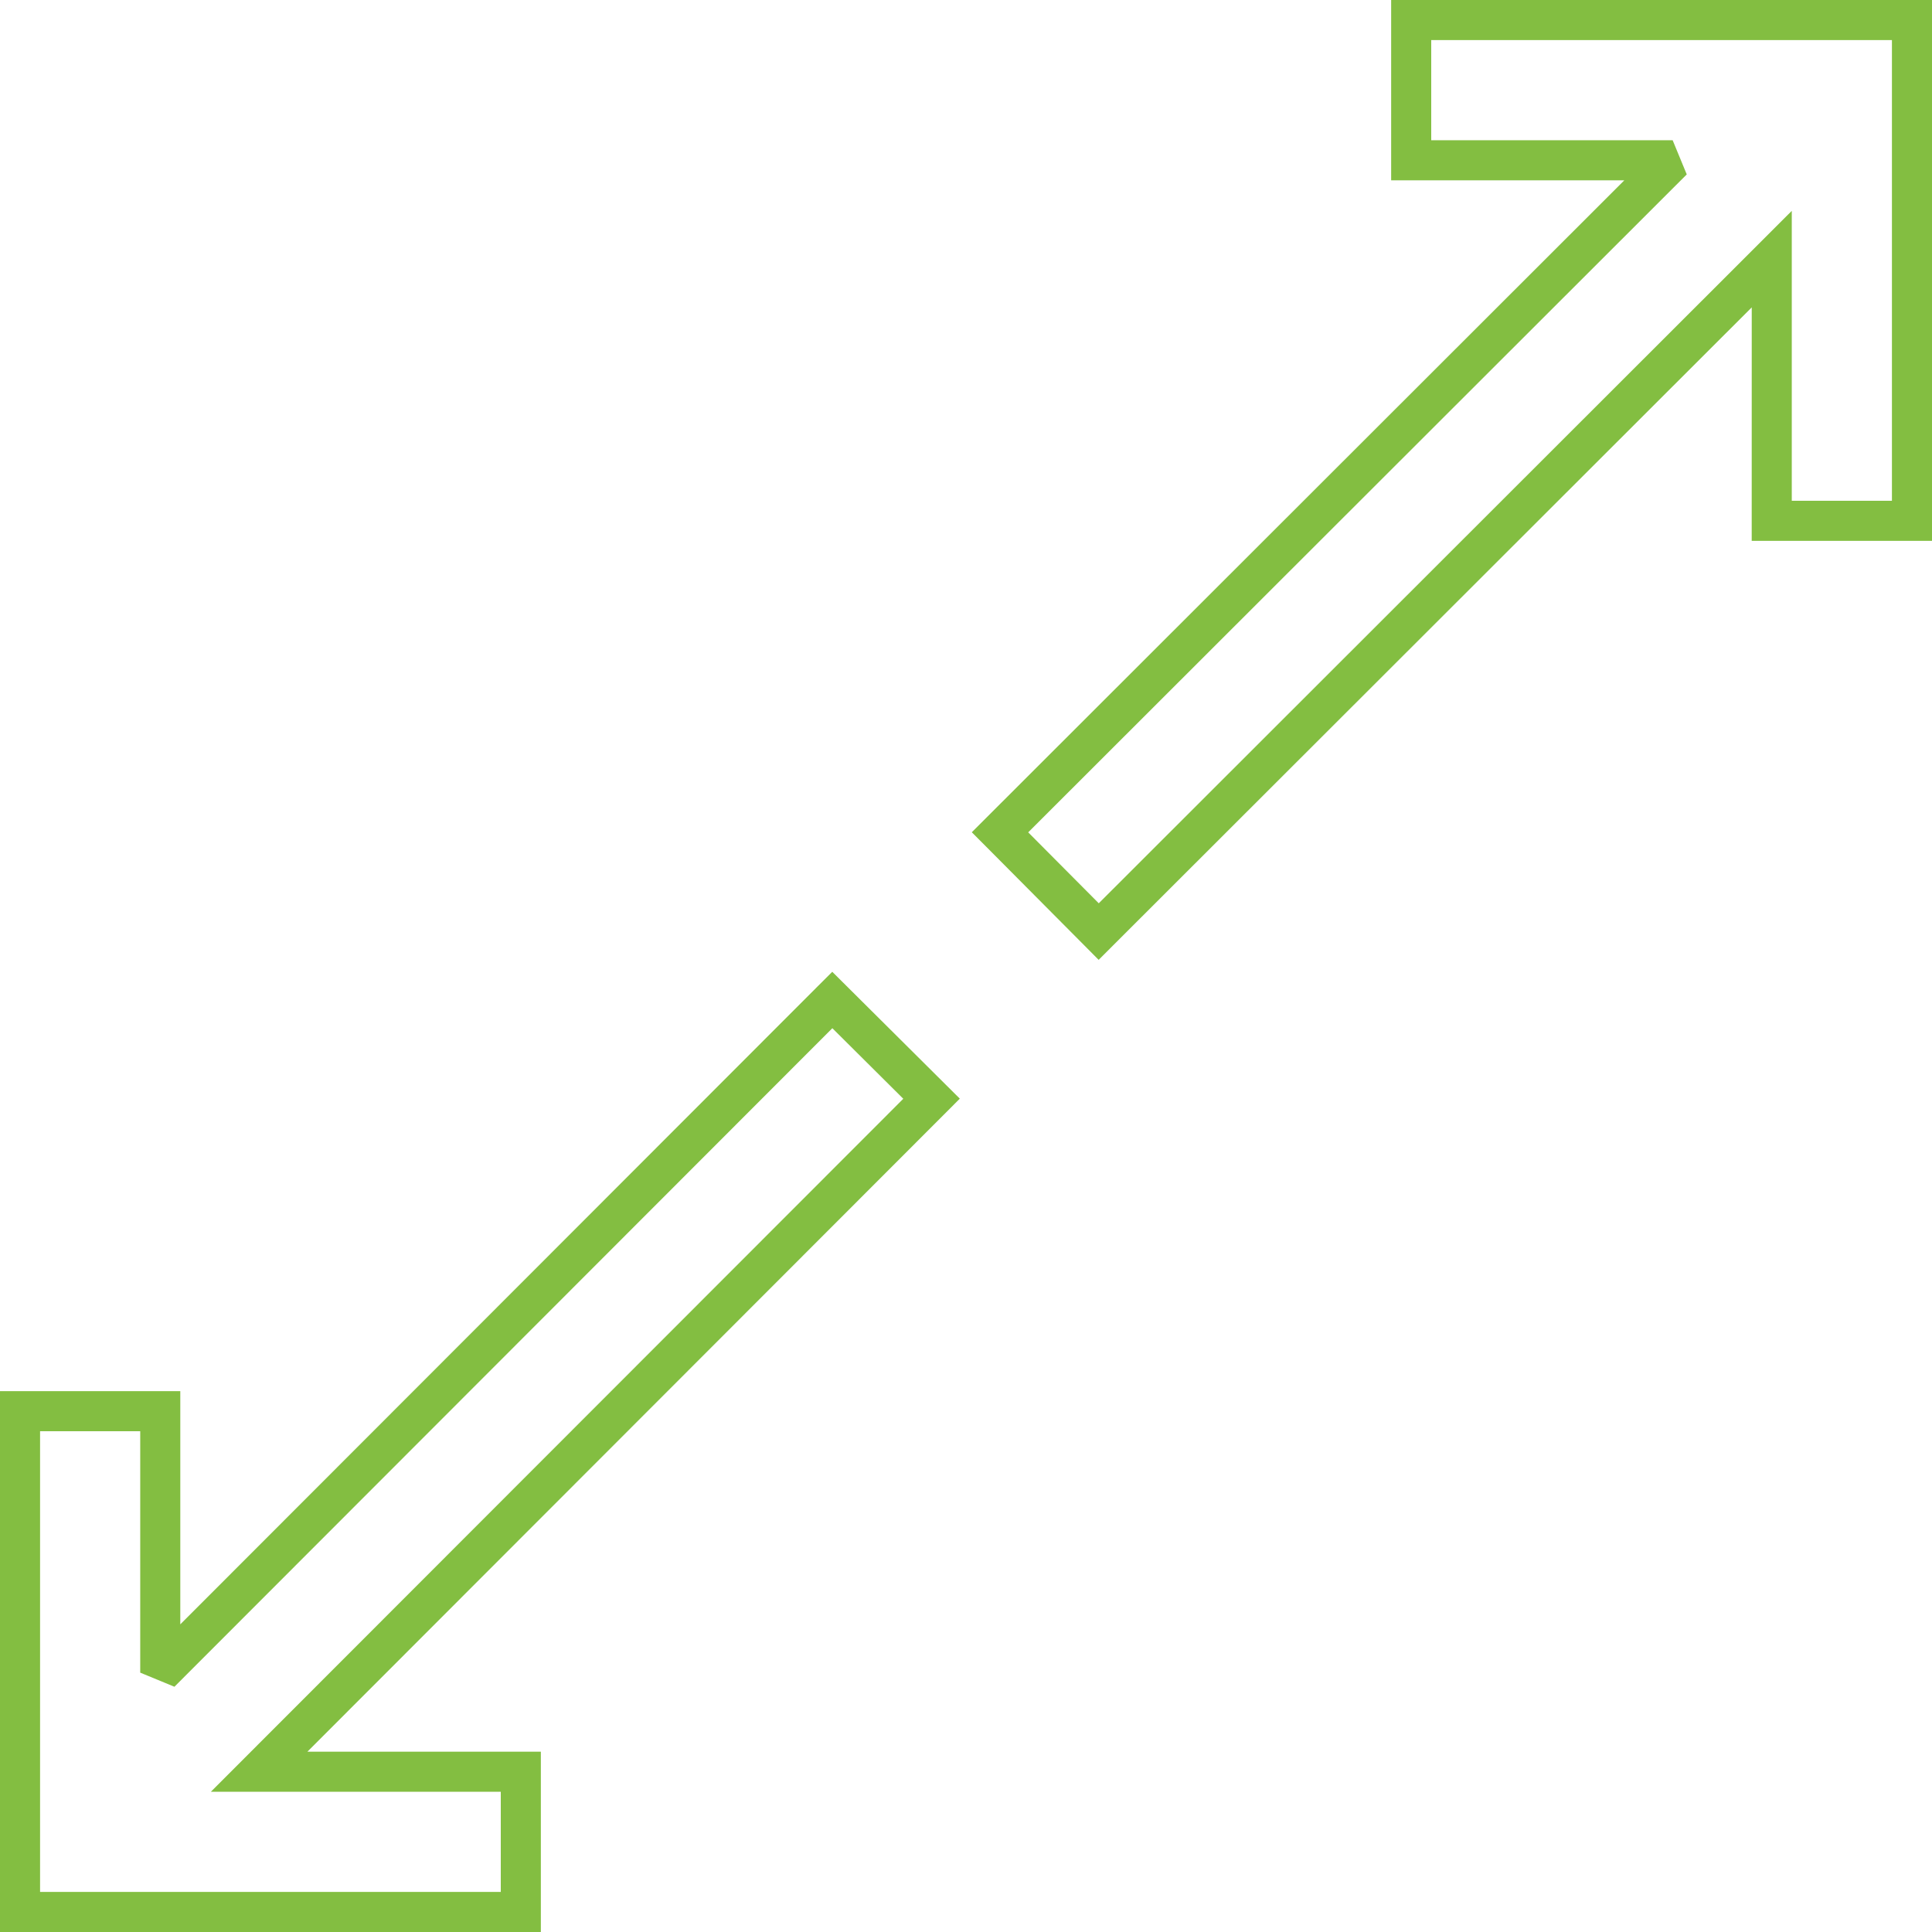 <svg width="50" height="50" viewBox="0 0 50 50" fill="none" xmlns="http://www.w3.org/2000/svg">
<path d="M45.335 7.955L28.799 24.475L28.433 24.841L28.068 24.473L25.514 21.904L25.15 21.539L25.516 21.173L42.038 4.666H36.522H36.003V4.147V0.518V0H36.522H49.482H50V0.518V13.479V13.997H49.482H45.853H45.334V13.479L45.335 7.955ZM28.436 23.377L45.488 6.34L46.371 5.457V6.706V12.96H48.963V1.037H37.04V3.629H43.288L43.653 4.514L26.61 21.541L28.436 23.377Z" fill="#83BE41"/>
<path d="M7.955 45.334L24.475 28.799L24.84 28.433L24.473 28.068L21.904 25.513L21.539 25.15L21.173 25.515L4.666 42.038V36.522V36.003H4.147H0.518H0V36.522V49.482V50H0.518H13.479H13.997V49.482V45.853V45.334H13.479L7.955 45.334ZM23.377 28.436L6.339 45.488L5.457 46.371H6.706H12.96V48.963H1.037V37.04H3.629V43.288L4.514 43.653L21.541 26.61L23.377 28.436Z" fill="#83BE41"/>
</svg>
